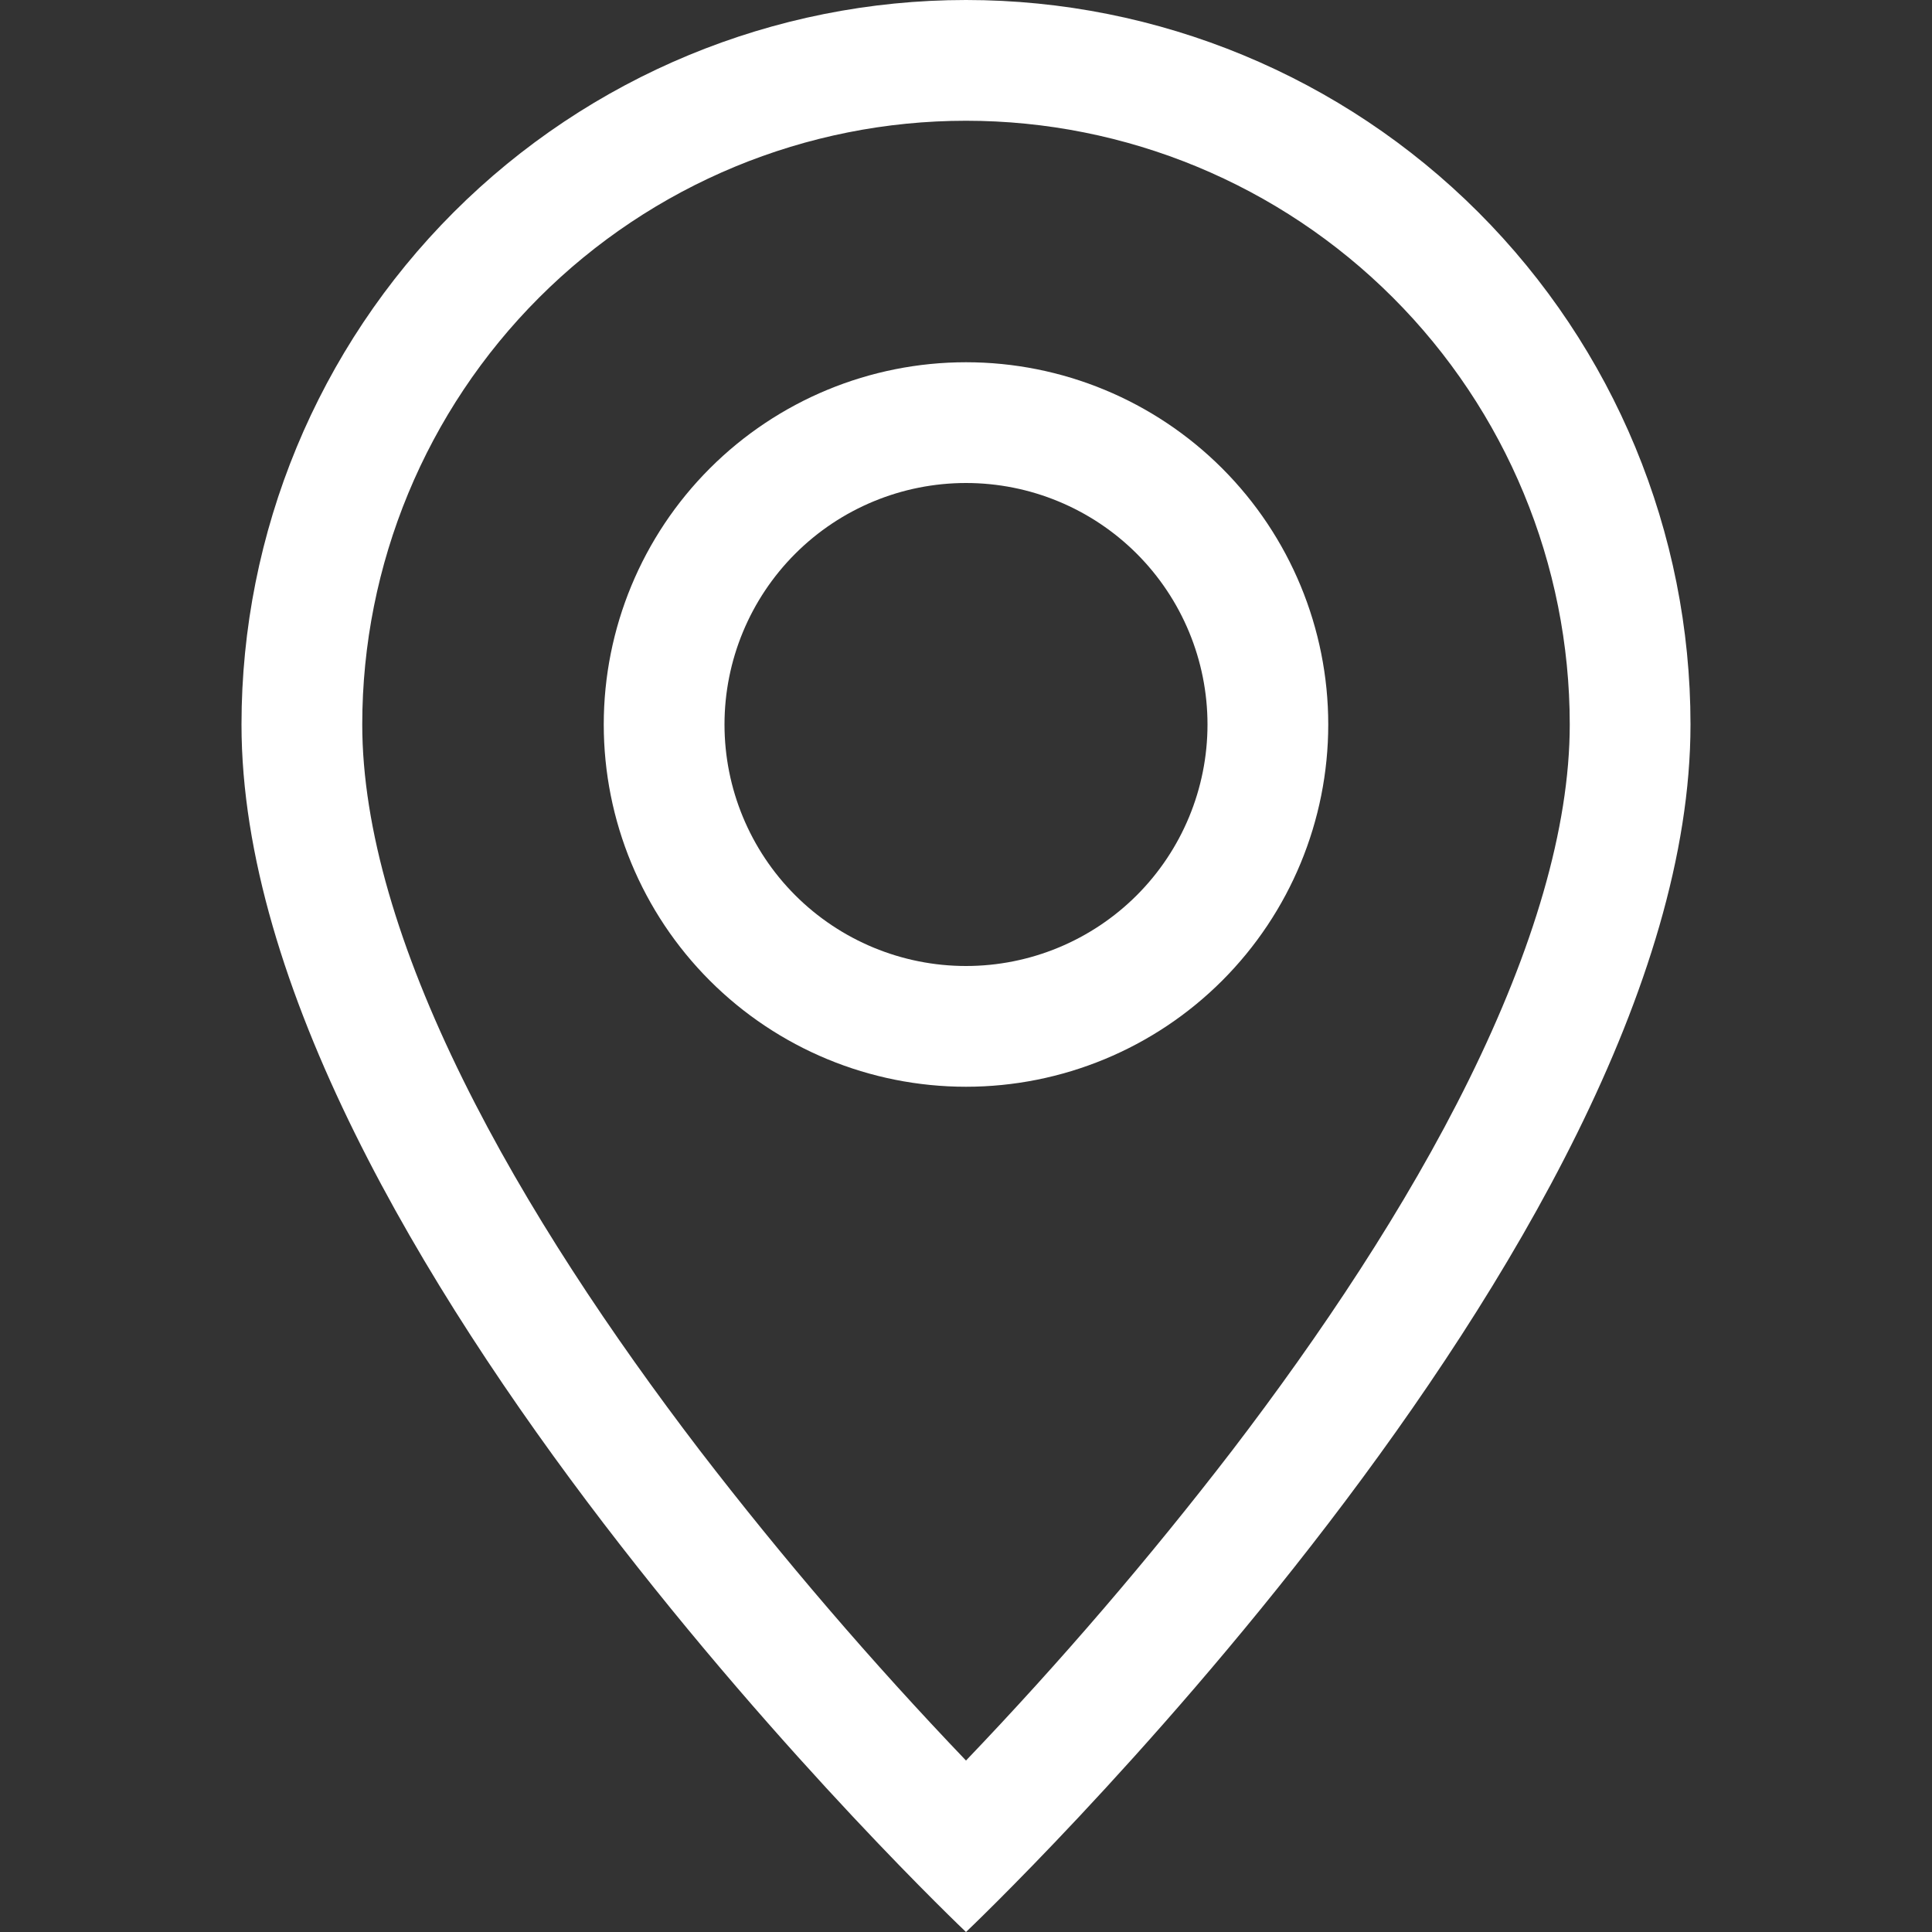 <?xml version="1.0" encoding="UTF-8"?> <svg xmlns="http://www.w3.org/2000/svg" width="200" height="200" viewBox="0 0 200 200" fill="none"><rect x="0" y="0" width="200" height="200" fill="#333333" stroke="none"/> <g clip-path="url(#clip0)"> <path d="M152.075 111.75C145.525 125.025 136.65 138.25 127.575 150.125C118.966 161.32 109.761 172.044 100 182.25C90.239 172.044 81.034 161.32 72.425 150.125C63.35 138.25 54.475 125.025 47.925 111.75C41.3 98.338 37.5 85.775 37.5 75C37.5 58.424 44.085 42.527 55.806 30.806C67.527 19.085 83.424 12.5 100 12.5C116.576 12.5 132.473 19.085 144.194 30.806C155.915 42.527 162.5 58.424 162.5 75C162.5 85.775 158.688 98.338 152.075 111.75ZM100 200C100 200 175 128.925 175 75C175 55.109 167.098 36.032 153.033 21.967C138.968 7.902 119.891 0 100 0C80.109 0 61.032 7.902 46.967 21.967C32.902 36.032 25 55.109 25 75C25 128.925 100 200 100 200Z" fill="white"></path> <path d="M100 100C93.37 100 87.011 97.366 82.322 92.678C77.634 87.989 75 81.63 75 75C75 68.37 77.634 62.011 82.322 57.322C87.011 52.634 93.37 50 100 50C106.63 50 112.989 52.634 117.678 57.322C122.366 62.011 125 68.37 125 75C125 81.63 122.366 87.989 117.678 92.678C112.989 97.366 106.63 100 100 100ZM100 112.5C109.946 112.5 119.484 108.549 126.517 101.517C133.549 94.484 137.5 84.946 137.5 75C137.5 65.054 133.549 55.516 126.517 48.483C119.484 41.451 109.946 37.5 100 37.5C90.054 37.5 80.516 41.451 73.484 48.483C66.451 55.516 62.5 65.054 62.5 75C62.5 84.946 66.451 94.484 73.484 101.517C80.516 108.549 90.054 112.5 100 112.5V112.5Z" fill="white"></path> </g> <defs> <clipPath id="clip0"> <rect width="200" height="200" fill="white"></rect> </clipPath> </defs> </svg> 